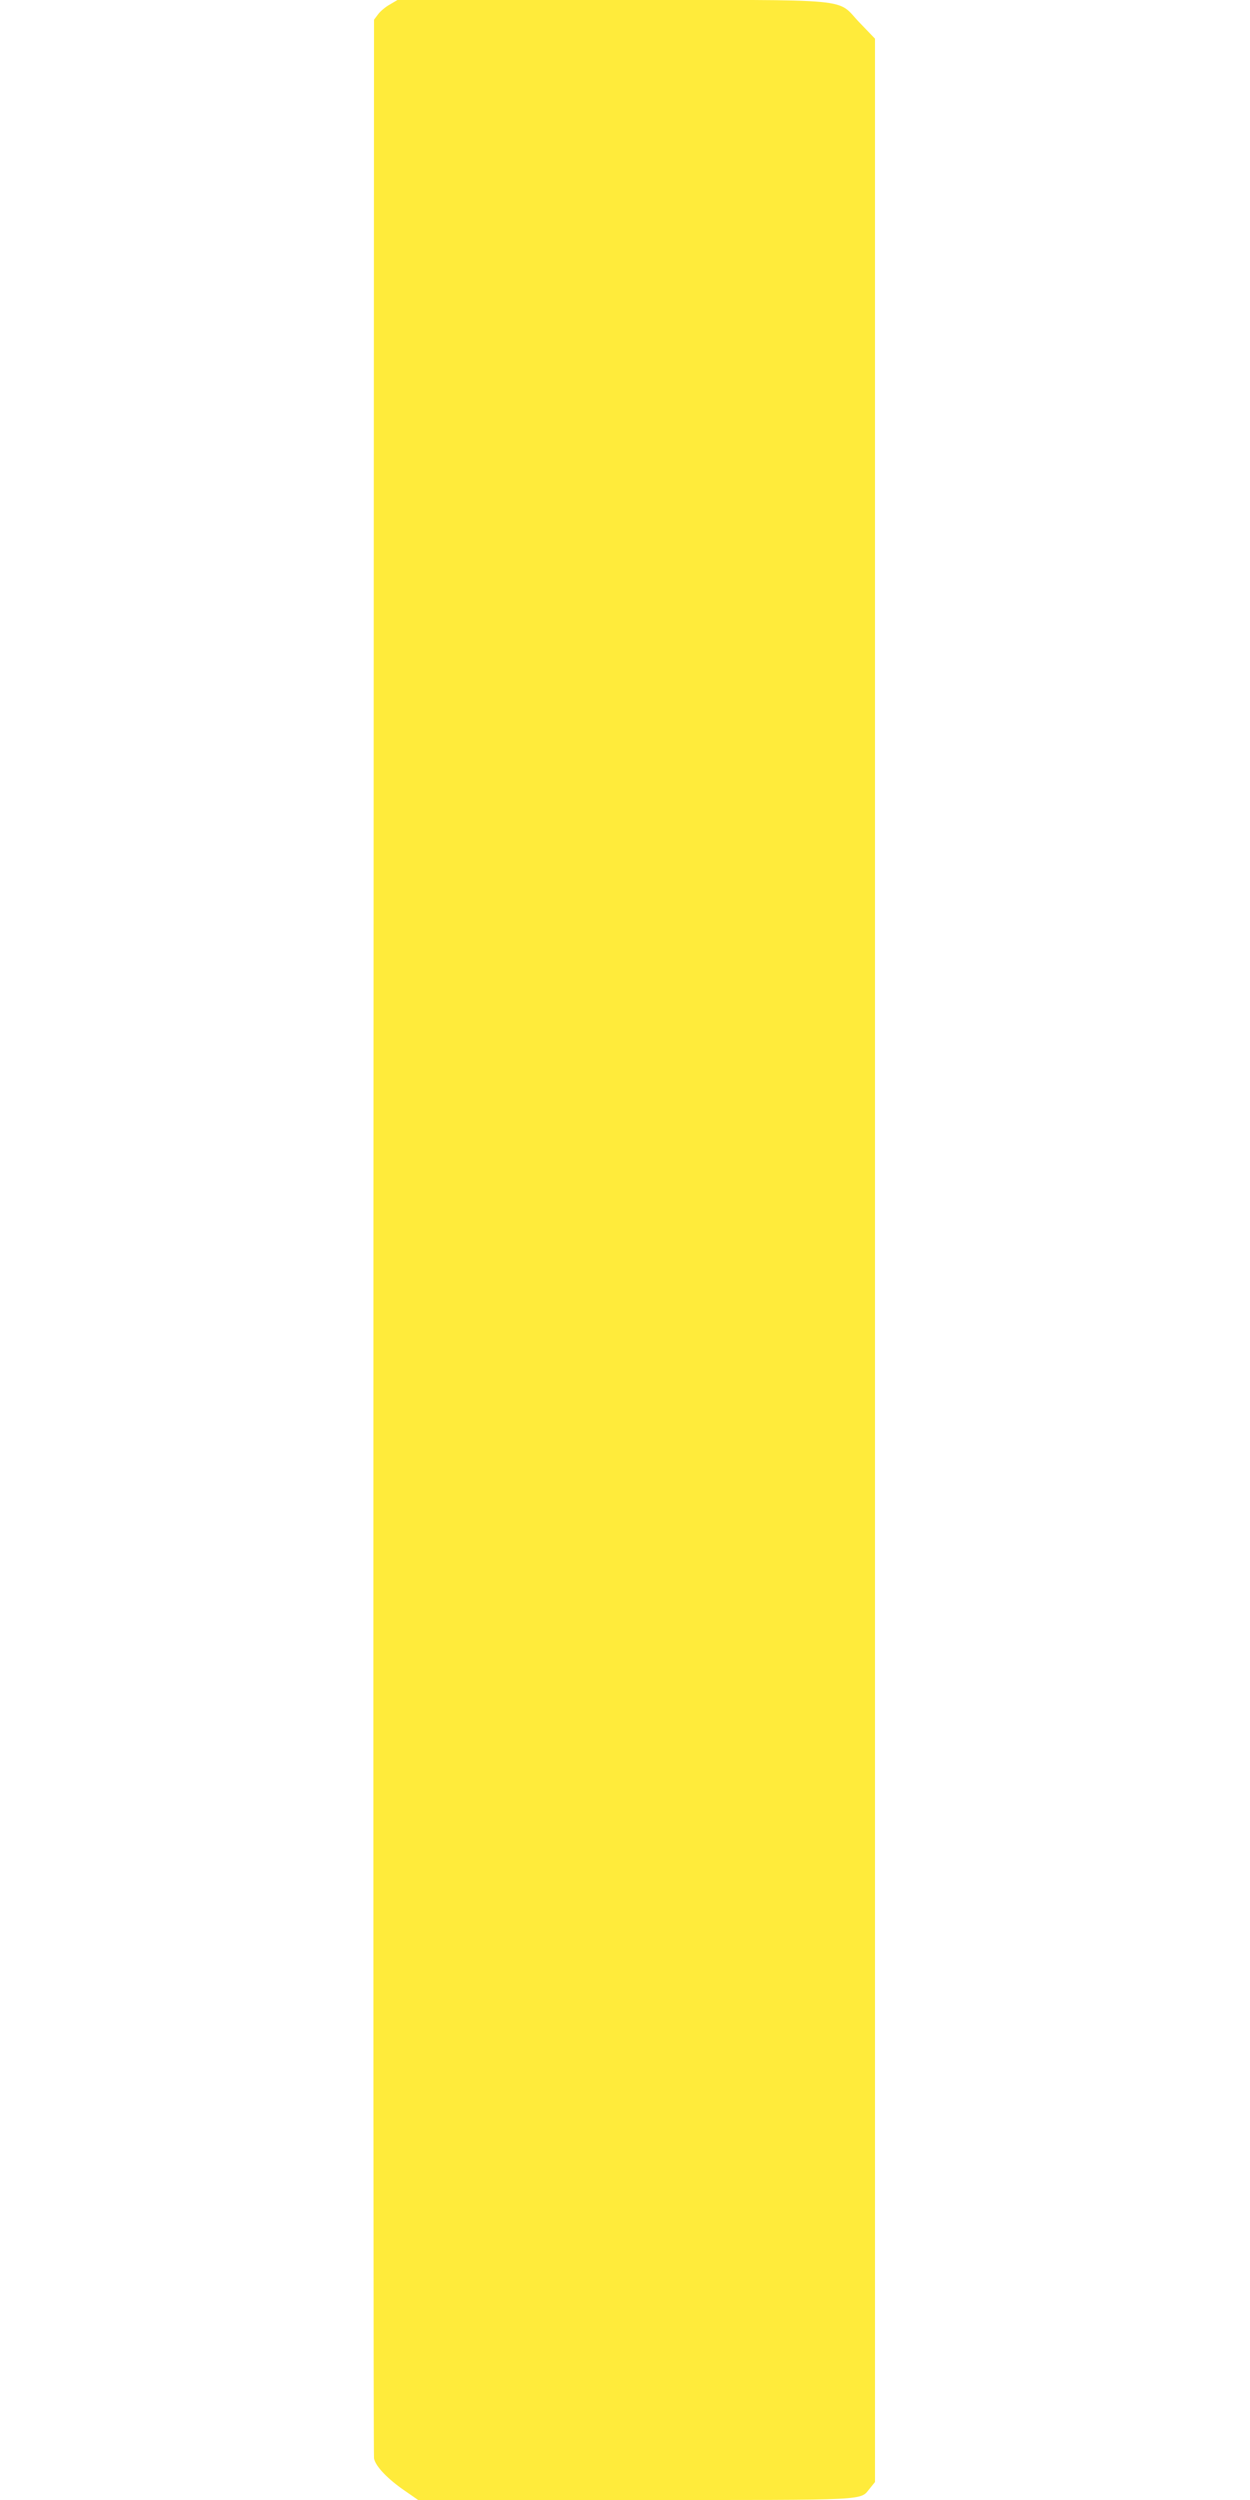 <?xml version="1.0" standalone="no"?>
<!DOCTYPE svg PUBLIC "-//W3C//DTD SVG 20010904//EN"
 "http://www.w3.org/TR/2001/REC-SVG-20010904/DTD/svg10.dtd">
<svg version="1.0" xmlns="http://www.w3.org/2000/svg"
 width="640pt" height="1280pt" viewBox="0 0 640 1280"
 preserveAspectRatio="xMidYMid meet">
<g transform="translate(0,1280) scale(0.1,-0.1)"
fill="#ffeb3b" stroke="none">
<path d="M1996 12777 c-22 -12 -49 -35 -60 -50 l-21 -28 -3 -6227 c-1 -3425 0
-6242 3 -6259 7 -40 71 -107 161 -168 l65 -45 1113 0 c1225 0 1146 -4 1201 61
l25 31 0 6255 0 6255 -76 79 c-129 132 10 119 -1266 119 l-1103 0 -39 -23z"/>
</g>
</svg>
